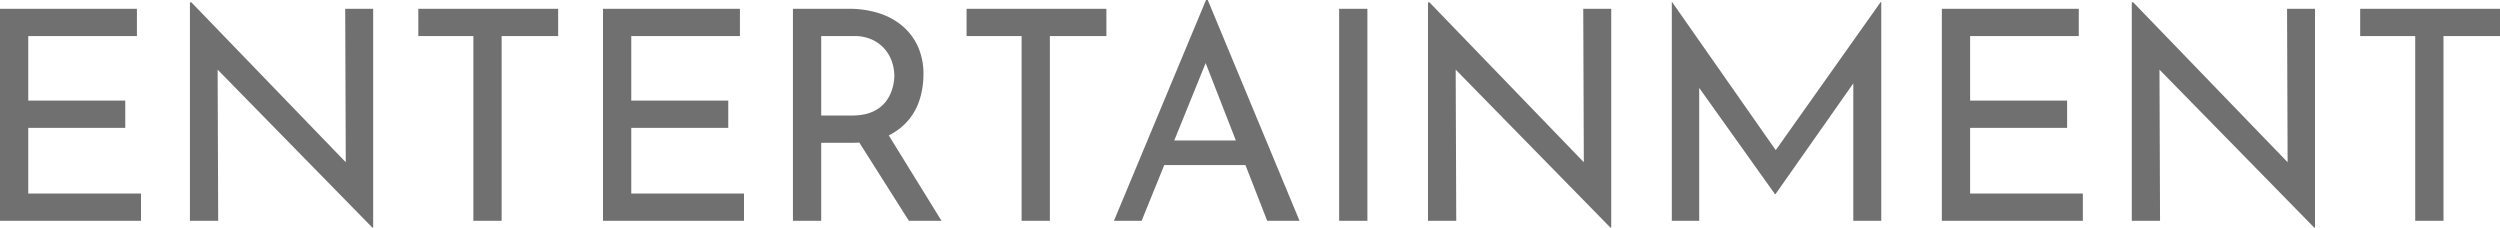 <?xml version="1.0" encoding="UTF-8"?> <svg xmlns="http://www.w3.org/2000/svg" width="1780" height="162" viewBox="0 0 1780 162"><path id="ENTERTAINMENT" d="M20.8-144.337h97.483v19.415H40.919v45.928h69.068v19.415H40.919v46.763h80.268V6.6H20.8ZM285.871,11.4,169.928-106.969l5.807,1.461L176.151,6.6H156.032V-148.93h1.037l114.7,118.786L267-31.188l-.415-113.149h19.911V11.4Zm32.771-155.737H418.2v19.415H377.962V6.6H357.843V-124.922h-39.2Zm131.5,0h97.483v19.415H470.259v45.928h69.068v19.415H470.259v46.763h80.268V6.6H450.141Zm175.055,0a70,70,0,0,1,21.052,3.027,48.815,48.815,0,0,1,16.8,8.977,41.655,41.655,0,0,1,11.2,14.613,47.164,47.164,0,0,1,4.044,20.146A60.165,60.165,0,0,1,675.7-80.038a42.569,42.569,0,0,1-8.608,15.553,43.546,43.546,0,0,1-15.659,11.273q-9.645,4.28-23.749,4.28H605.491V6.6H585.372V-144.337Zm2.074,75.99q8.919,0,14.83-2.714a24.127,24.127,0,0,0,9.23-6.994,27.591,27.591,0,0,0,4.771-9.29,33.84,33.84,0,0,0,1.452-9.394,31.363,31.363,0,0,0-1.555-9.5,27.217,27.217,0,0,0-4.978-9.081,26.47,26.47,0,0,0-8.919-6.889,30,30,0,0,0-13.378-2.714h-23.23v56.575Zm24.682,11.482L691.152,6.6h-23.23L628.1-56.239Zm57.038-87.472h99.557v19.415H768.309V6.6H748.19V-124.922h-39.2ZM813.939,6.6l65.542-157.2h1.244L946.06,6.6H923.037L874.088-118.868l14.311-9.394L833.643,6.6ZM852.31-50.6H908.1l6.637,17.536H846.5Zm121.958-93.735h20.119V6.6H974.268ZM1167.367,11.4,1051.425-106.969l5.808,1.461L1057.647,6.6h-20.119V-148.93h1.037l114.7,118.786-4.77-1.044-.415-113.149h19.911V11.4Zm43.764-4.8V-149.139h.207l78.609,112.314-8.5-1.67,78.4-110.644h.415V6.6h-19.911V-103.211l1.244,10.229L1284.969-12.4h-.415L1227.1-92.981l3.526-9.394V6.6ZM1403.4-144.337h97.483v19.415H1423.52v45.928h69.068v19.415H1423.52v46.763h80.268V6.6H1403.4ZM1668.472,11.4,1552.529-106.969l5.808,1.461L1558.751,6.6h-20.119V-148.93h1.037l114.7,118.786-4.771-1.044-.415-113.149h19.911V11.4Zm32.771-155.737H1800.8v19.415h-40.238V6.6h-20.119V-124.922h-39.2Z" transform="translate(-20.8 150.6)" fill="#707070"></path></svg> 
